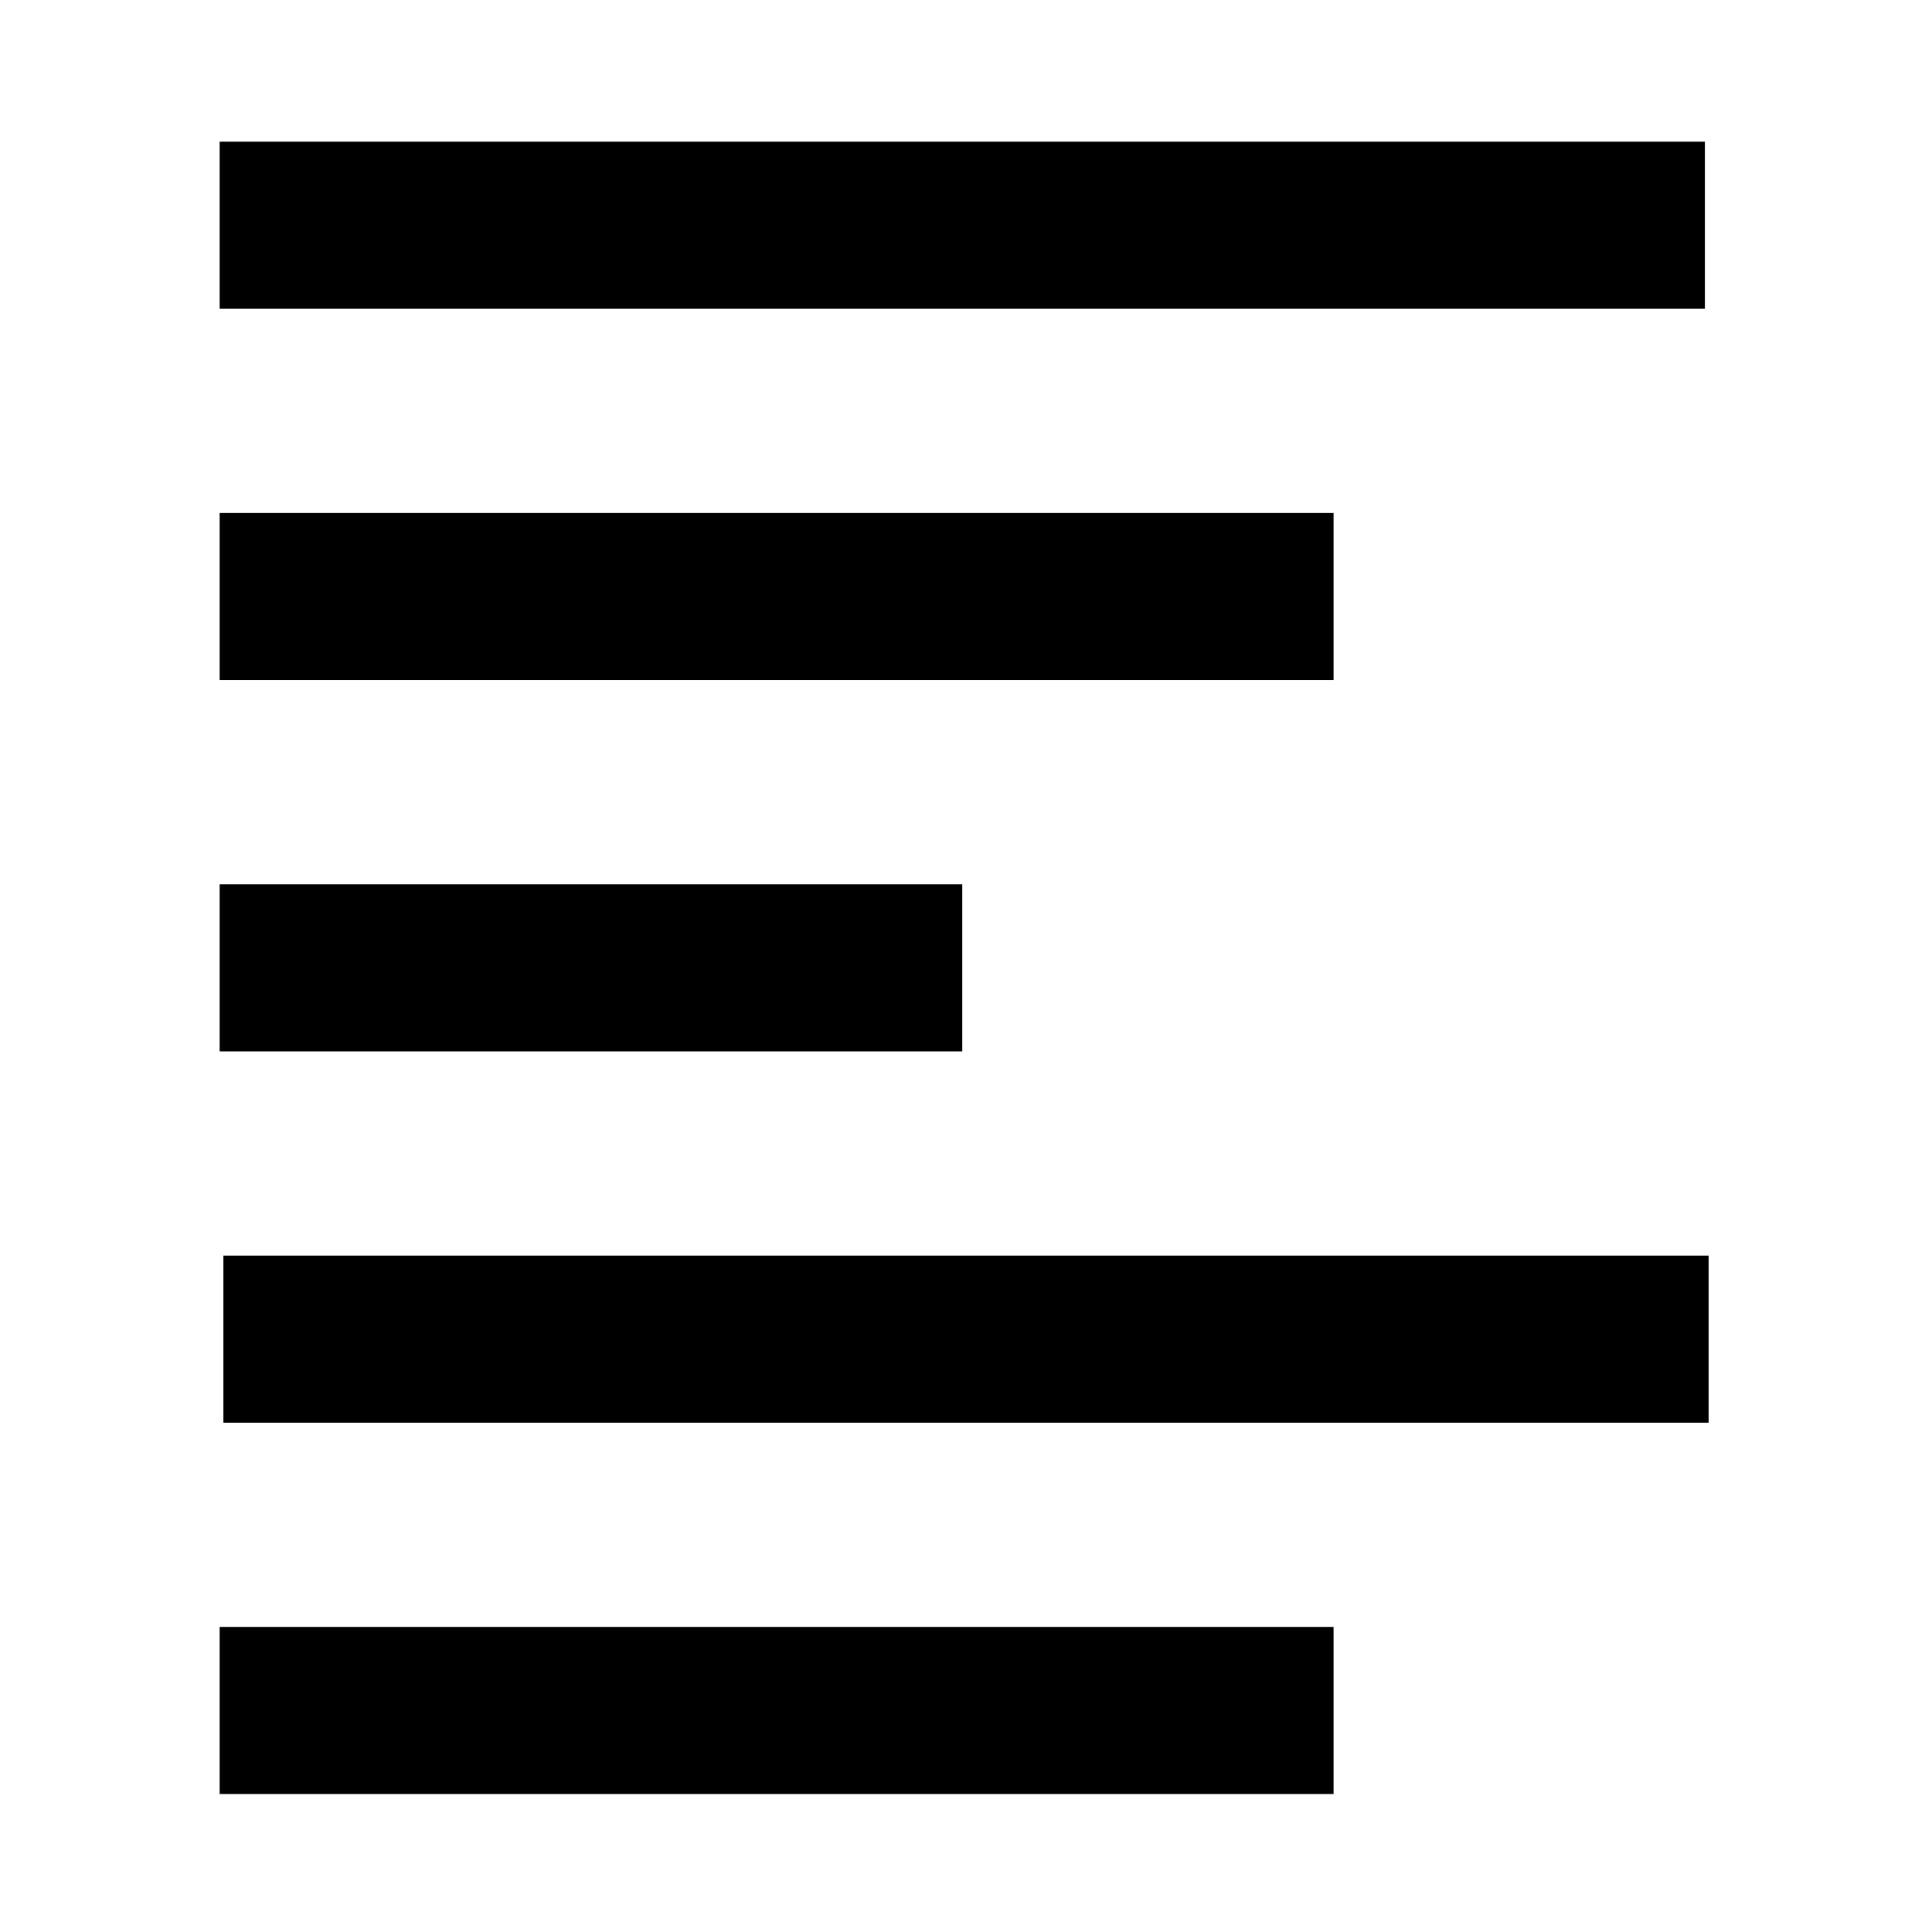 <?xml version="1.0" encoding="UTF-8"?>
<!-- Uploaded to: SVG Repo, www.svgrepo.com, Generator: SVG Repo Mixer Tools -->
<svg fill="#000000" width="800px" height="800px" version="1.1" viewBox="144 144 512 512" xmlns="http://www.w3.org/2000/svg">
 <g>
  <path d="m202.21 181.55h393.6v44.281h-393.6z"/>
  <path d="m202.21 279.95h295.2v44.281h-295.2z"/>
  <path d="m202.21 378.35h196.8v44.281h-196.8z"/>
  <path d="m203.2 476.75h393.6v44.281h-393.6z"/>
  <path d="m202.21 575.15h295.2v44.281h-295.2z"/>
 </g>
</svg>